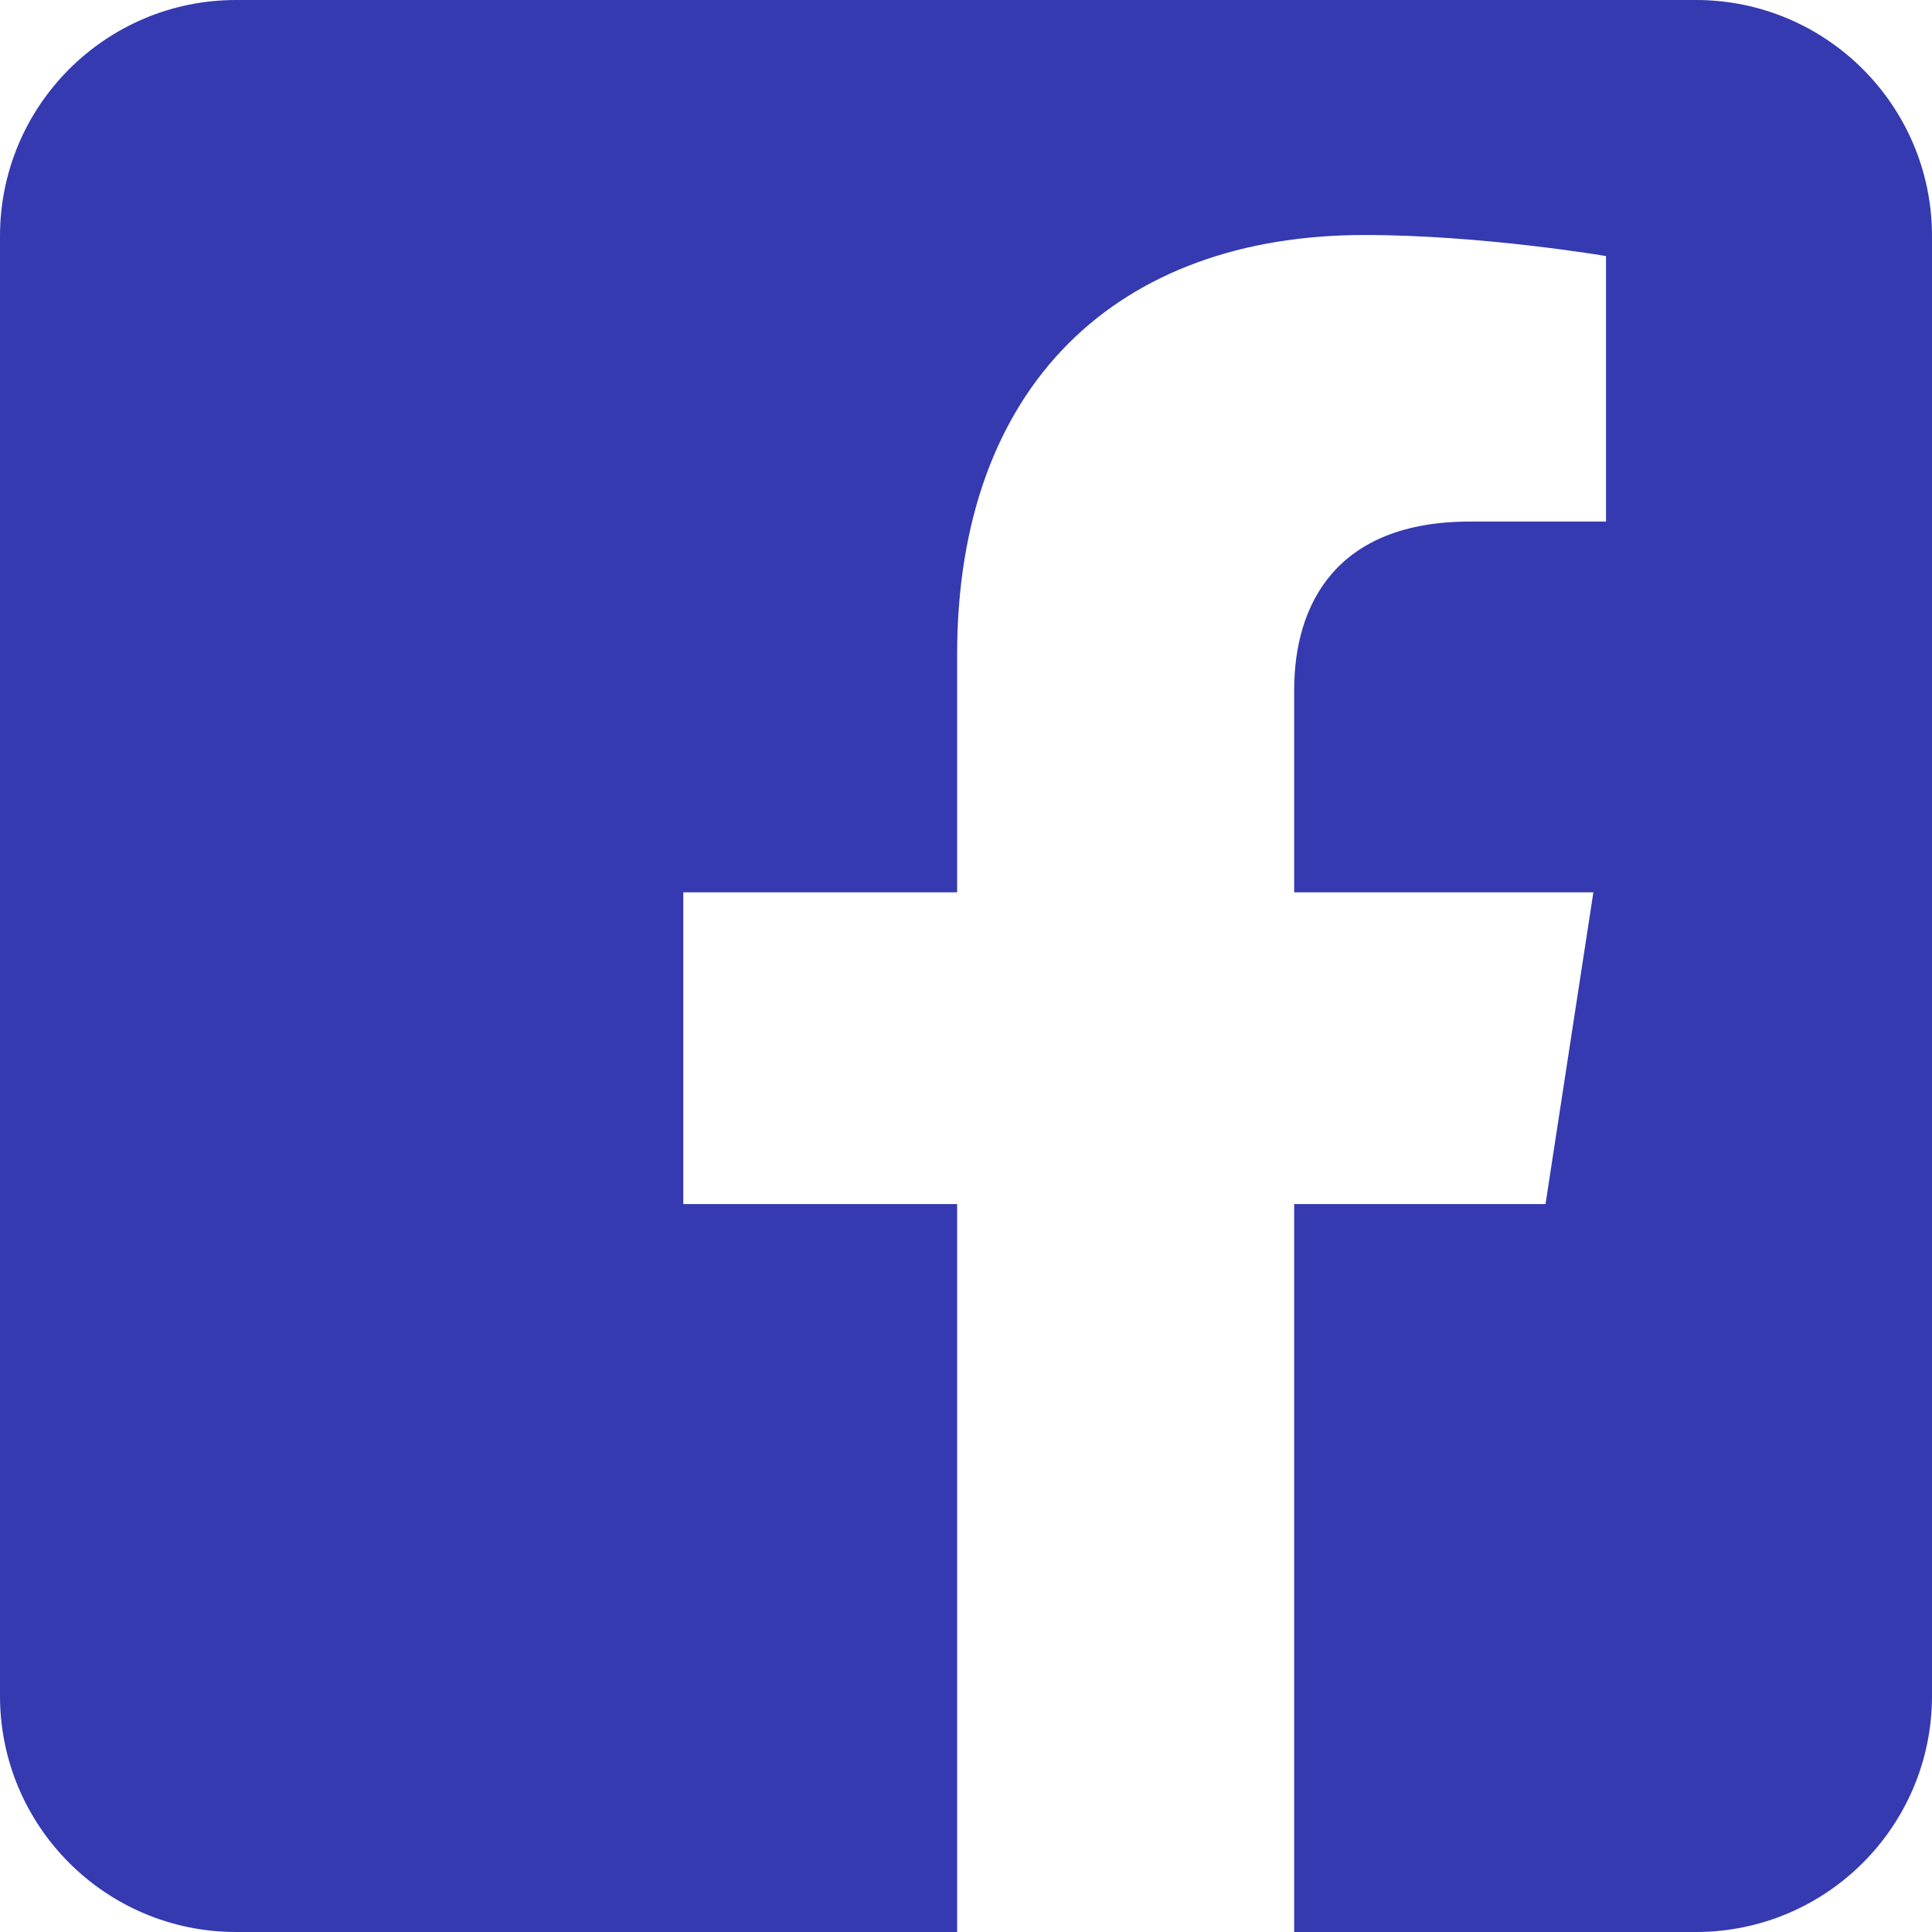<?xml version="1.0" encoding="UTF-8"?>
<svg xmlns="http://www.w3.org/2000/svg" width="22" height="22" viewBox="0 0 22 22" fill="none">
  <path fill-rule="evenodd" clip-rule="evenodd" d="M19.312 0C20.796 0 22 1.204 22 2.688V19.312C22 20.796 20.796 22 19.312 22H14.737V13.711H17.599L18.144 10.161H14.737V7.857C14.737 6.885 15.213 5.939 16.739 5.939H18.288V2.916C18.288 2.916 16.882 2.676 15.538 2.676C12.733 2.676 10.899 4.377 10.899 7.455V10.161H7.781V13.711H10.899V22H2.688C1.204 22 0 20.796 0 19.312V2.688C0 1.204 1.204 0 2.688 0L19.312 0Z" fill="#353AB0"></path>
</svg>
